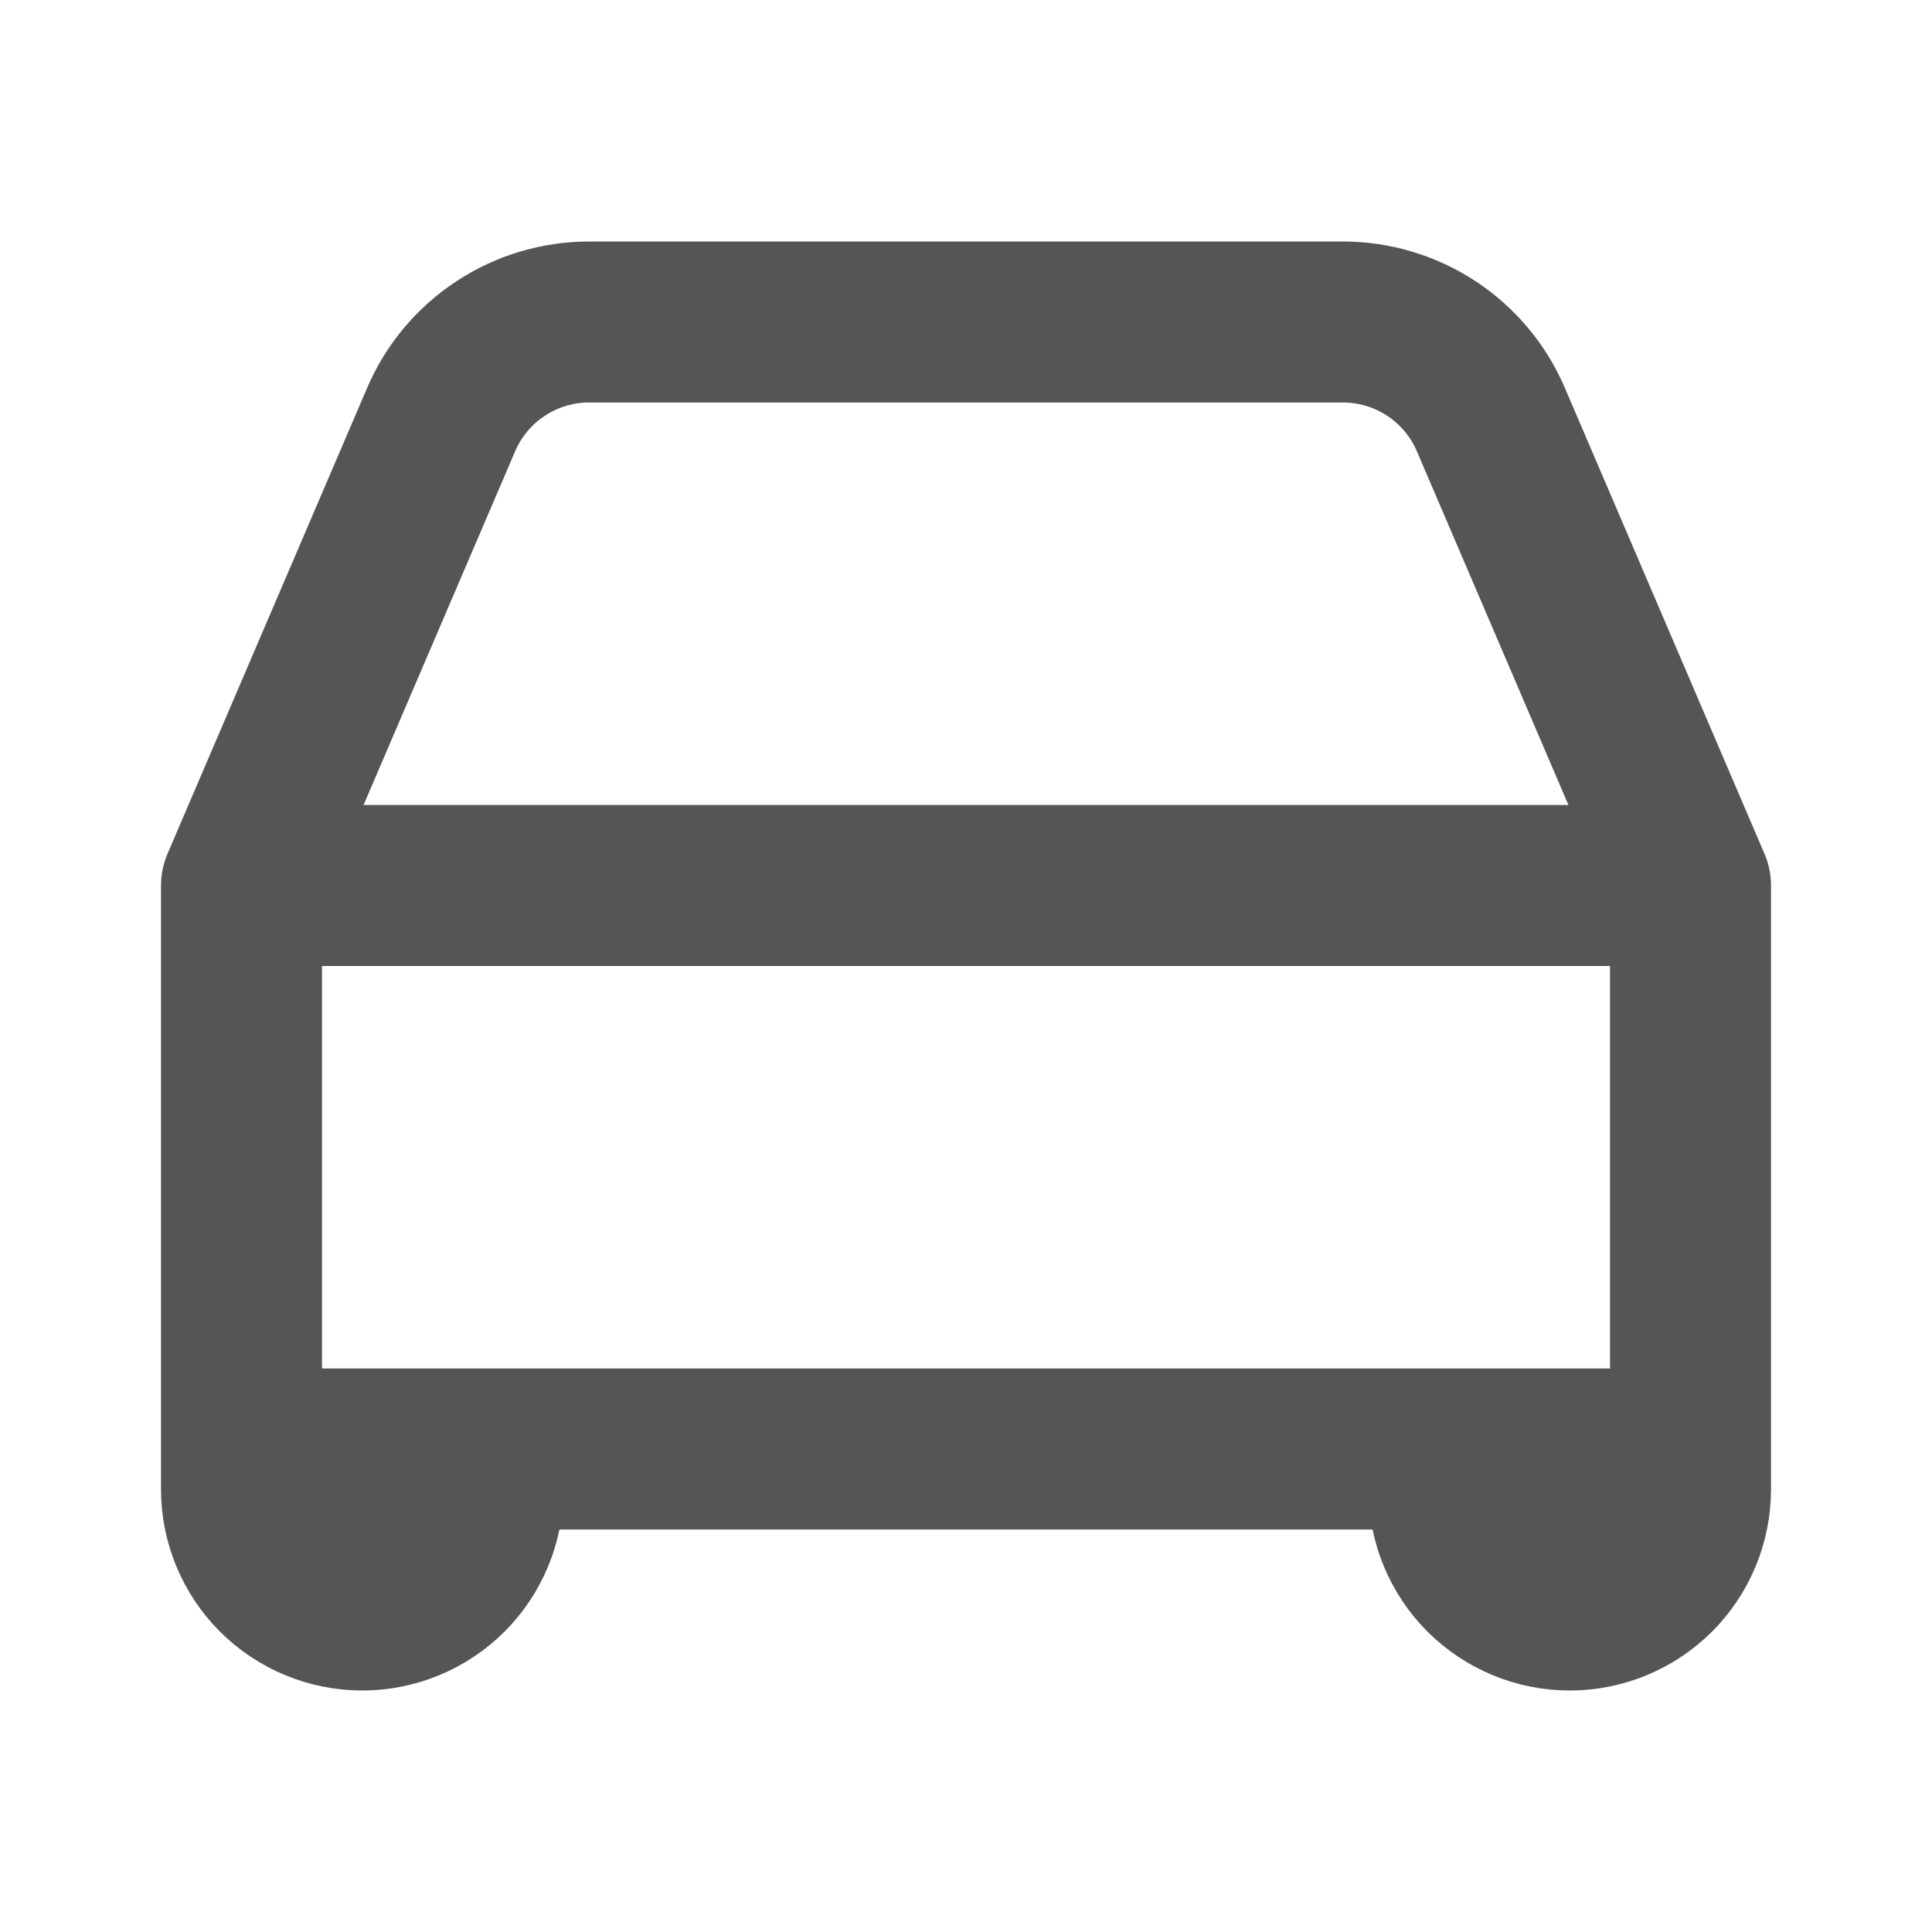 <svg width="24" height="24" viewBox="0 0 24 24" fill="none" xmlns="http://www.w3.org/2000/svg">
<path d="M3 11L5.48 5.212C5.634 4.852 5.891 4.545 6.218 4.33C6.545 4.114 6.928 4 7.32 4H16.682C17.073 4 17.456 4.115 17.783 4.33C18.11 4.546 18.366 4.852 18.52 5.212L21 11M3 11H21M3 11V18M21 11V18M3 18V18.5C3 18.898 3.158 19.279 3.439 19.561C3.721 19.842 4.102 20 4.5 20C4.898 20 5.279 19.842 5.561 19.561C5.842 19.279 6 18.898 6 18.5V18M3 18H6M21 18V18.5C21 18.898 20.842 19.279 20.561 19.561C20.279 19.842 19.898 20 19.5 20C19.102 20 18.721 19.842 18.439 19.561C18.158 19.279 18 18.898 18 18.5V18M21 18H18M18 18H6" stroke="#555" stroke-width="2" stroke-linecap="round" stroke-linejoin="round"/>
</svg>
